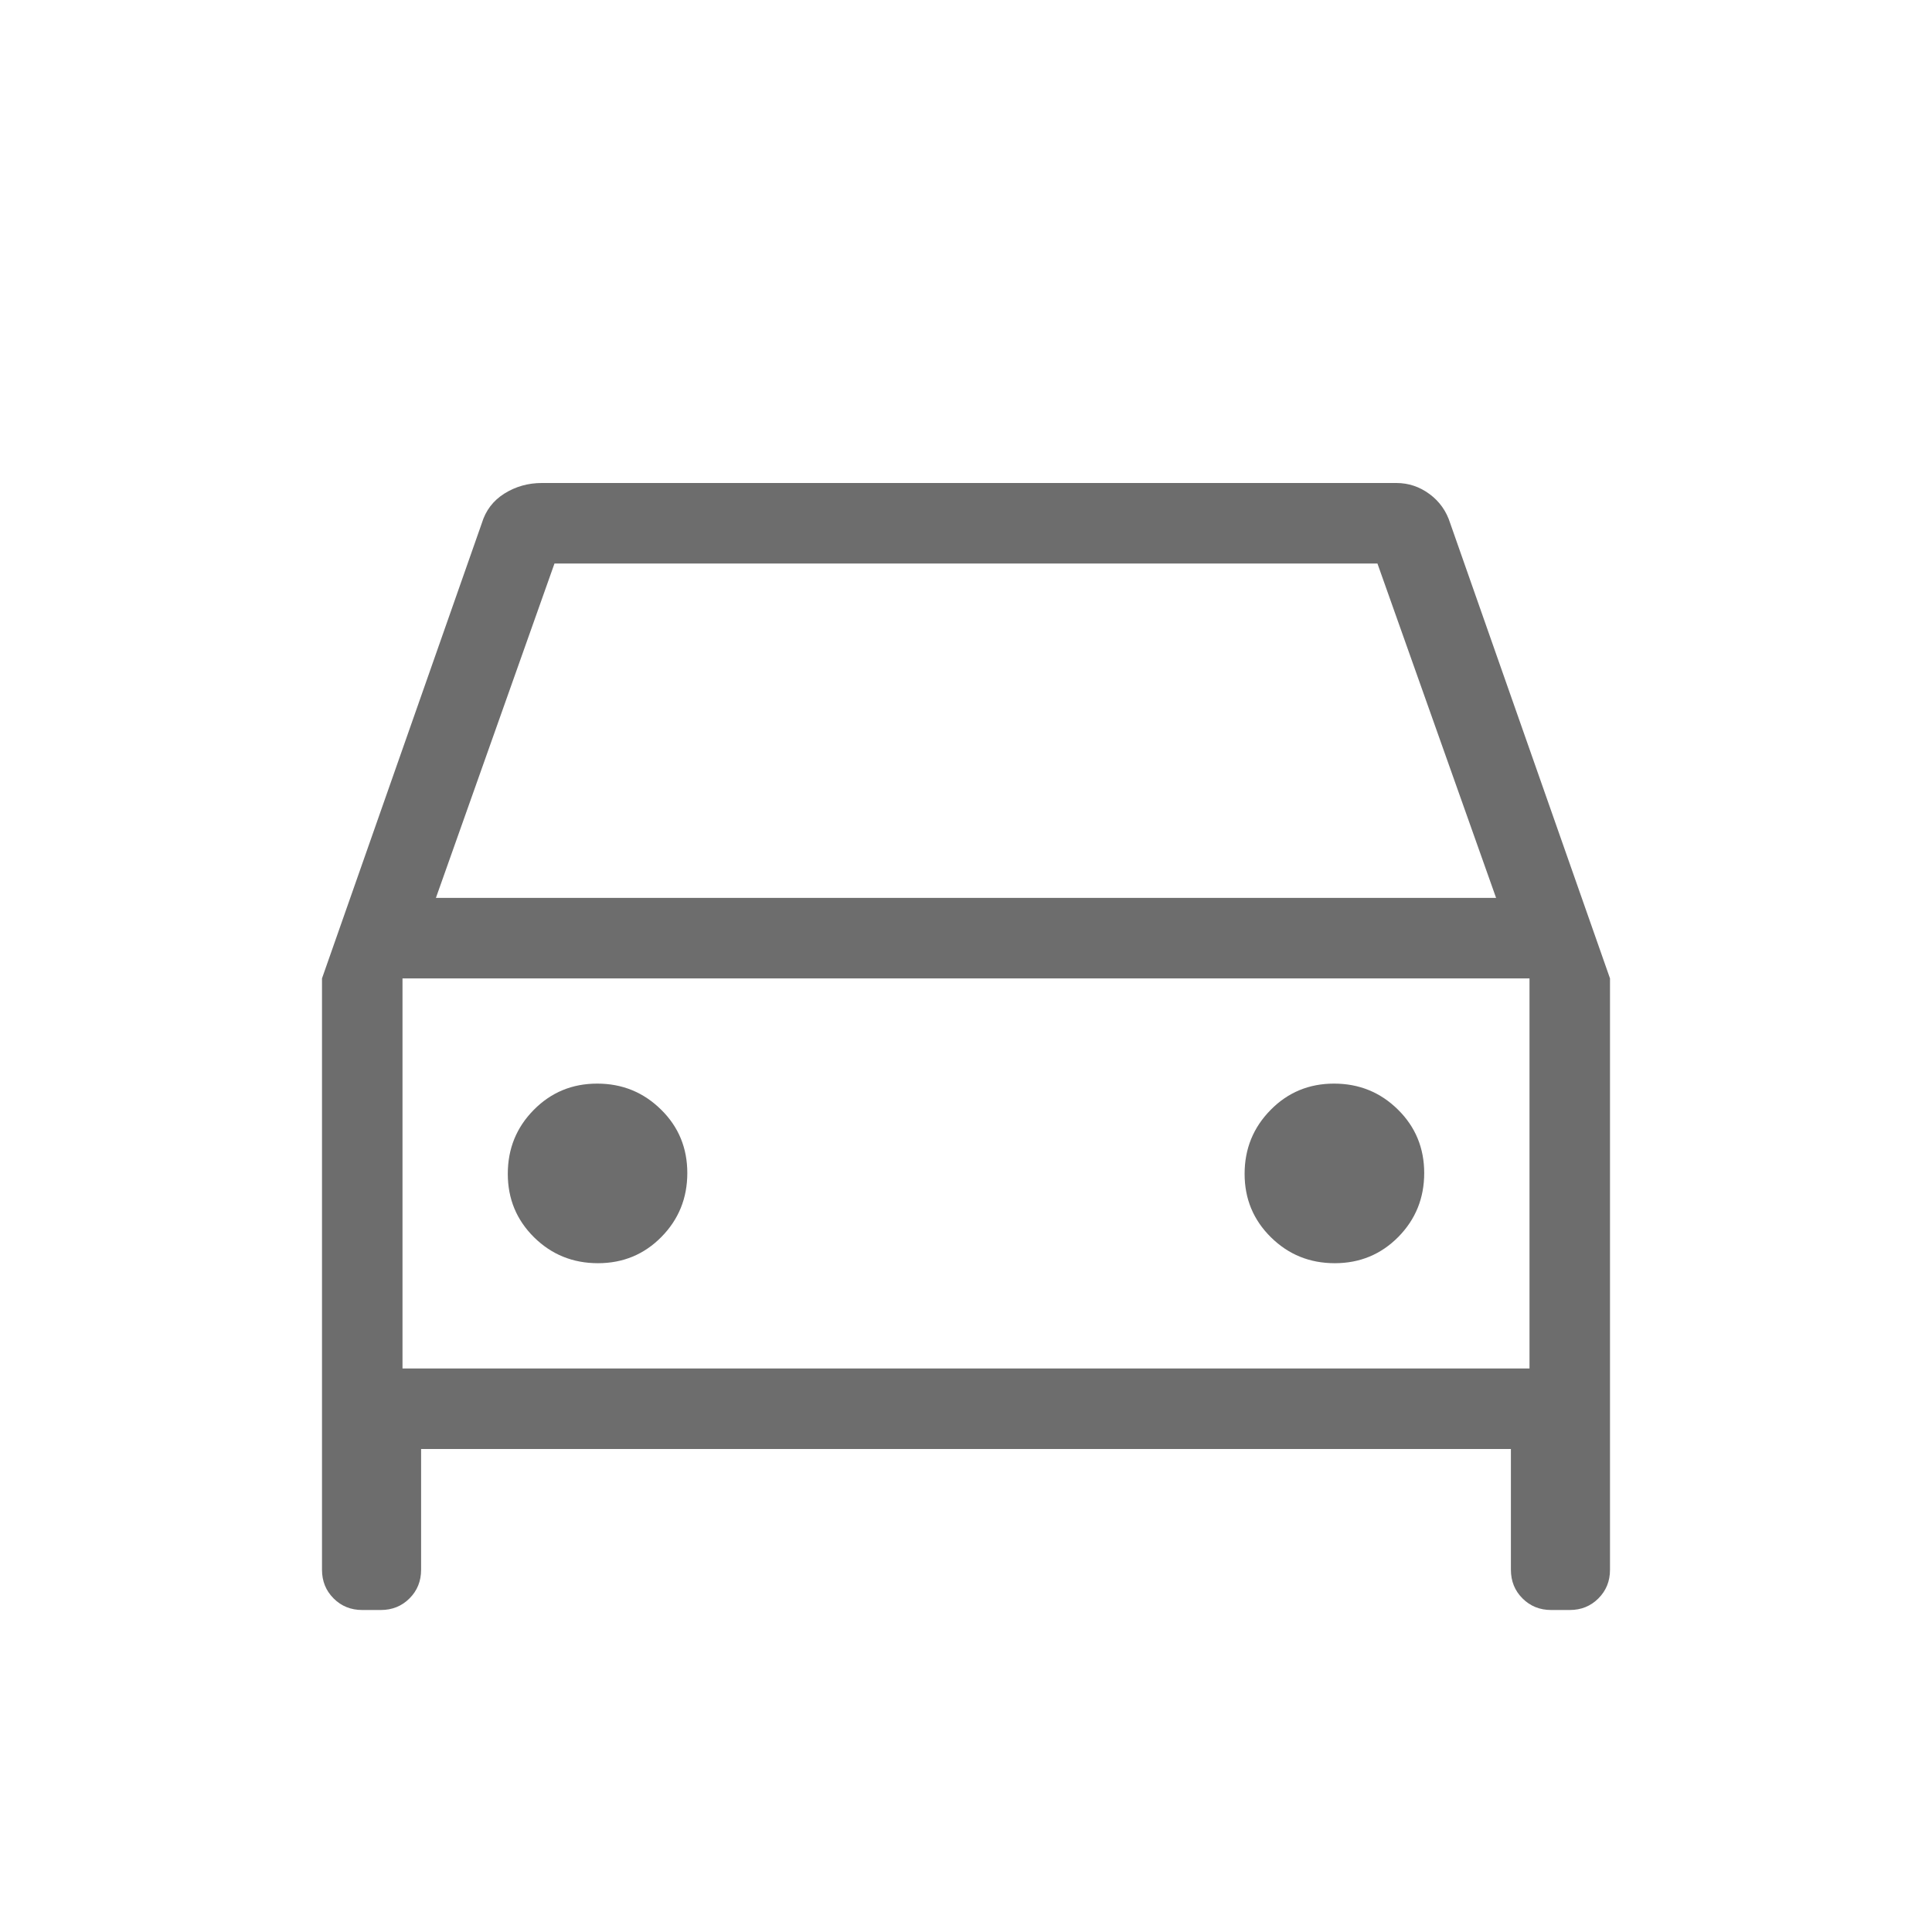 <svg width="24" height="24" viewBox="0 0 24 24" fill="none" xmlns="http://www.w3.org/2000/svg">
<mask id="mask0_80_4919" style="mask-type:alpha" maskUnits="userSpaceOnUse" x="0" y="0" width="24" height="24">
<rect width="24" height="24" fill="#D9D9D9"/>
</mask>
<g mask="url(#mask0_80_4919)">
<path d="M5.231 18V19.5C5.231 19.642 5.183 19.76 5.087 19.856C4.991 19.952 4.872 20 4.731 20H4.5C4.358 20 4.24 19.952 4.144 19.856C4.048 19.76 4 19.642 4 19.5V12.154L5.985 6.5C6.033 6.341 6.127 6.218 6.266 6.131C6.405 6.044 6.56 6 6.731 6H17.346C17.497 6 17.635 6.046 17.759 6.138C17.882 6.229 17.968 6.35 18.015 6.5L20 12.154V19.5C20 19.642 19.952 19.76 19.856 19.856C19.76 19.952 19.642 20 19.5 20H19.269C19.128 20 19.009 19.952 18.913 19.856C18.817 19.76 18.769 19.642 18.769 19.5V18H5.231ZM5.415 11.154H18.585L17.111 7H6.888L5.415 11.154ZM7.428 15.692C7.739 15.692 8.002 15.583 8.216 15.366C8.431 15.148 8.538 14.883 8.538 14.572C8.538 14.261 8.43 13.998 8.212 13.784C7.994 13.569 7.73 13.461 7.419 13.461C7.107 13.461 6.845 13.57 6.63 13.788C6.415 14.006 6.308 14.27 6.308 14.582C6.308 14.893 6.417 15.155 6.634 15.37C6.852 15.585 7.117 15.692 7.428 15.692ZM16.581 15.692C16.892 15.692 17.155 15.583 17.37 15.366C17.585 15.148 17.692 14.883 17.692 14.572C17.692 14.261 17.583 13.998 17.366 13.784C17.148 13.569 16.884 13.461 16.572 13.461C16.261 13.461 15.998 13.57 15.784 13.788C15.569 14.006 15.461 14.27 15.461 14.582C15.461 14.893 15.57 15.155 15.788 15.37C16.006 15.585 16.27 15.692 16.581 15.692ZM5 17H19V12.154H5V17Z" fill="#6D6D6D"/>
</g>
</svg>
